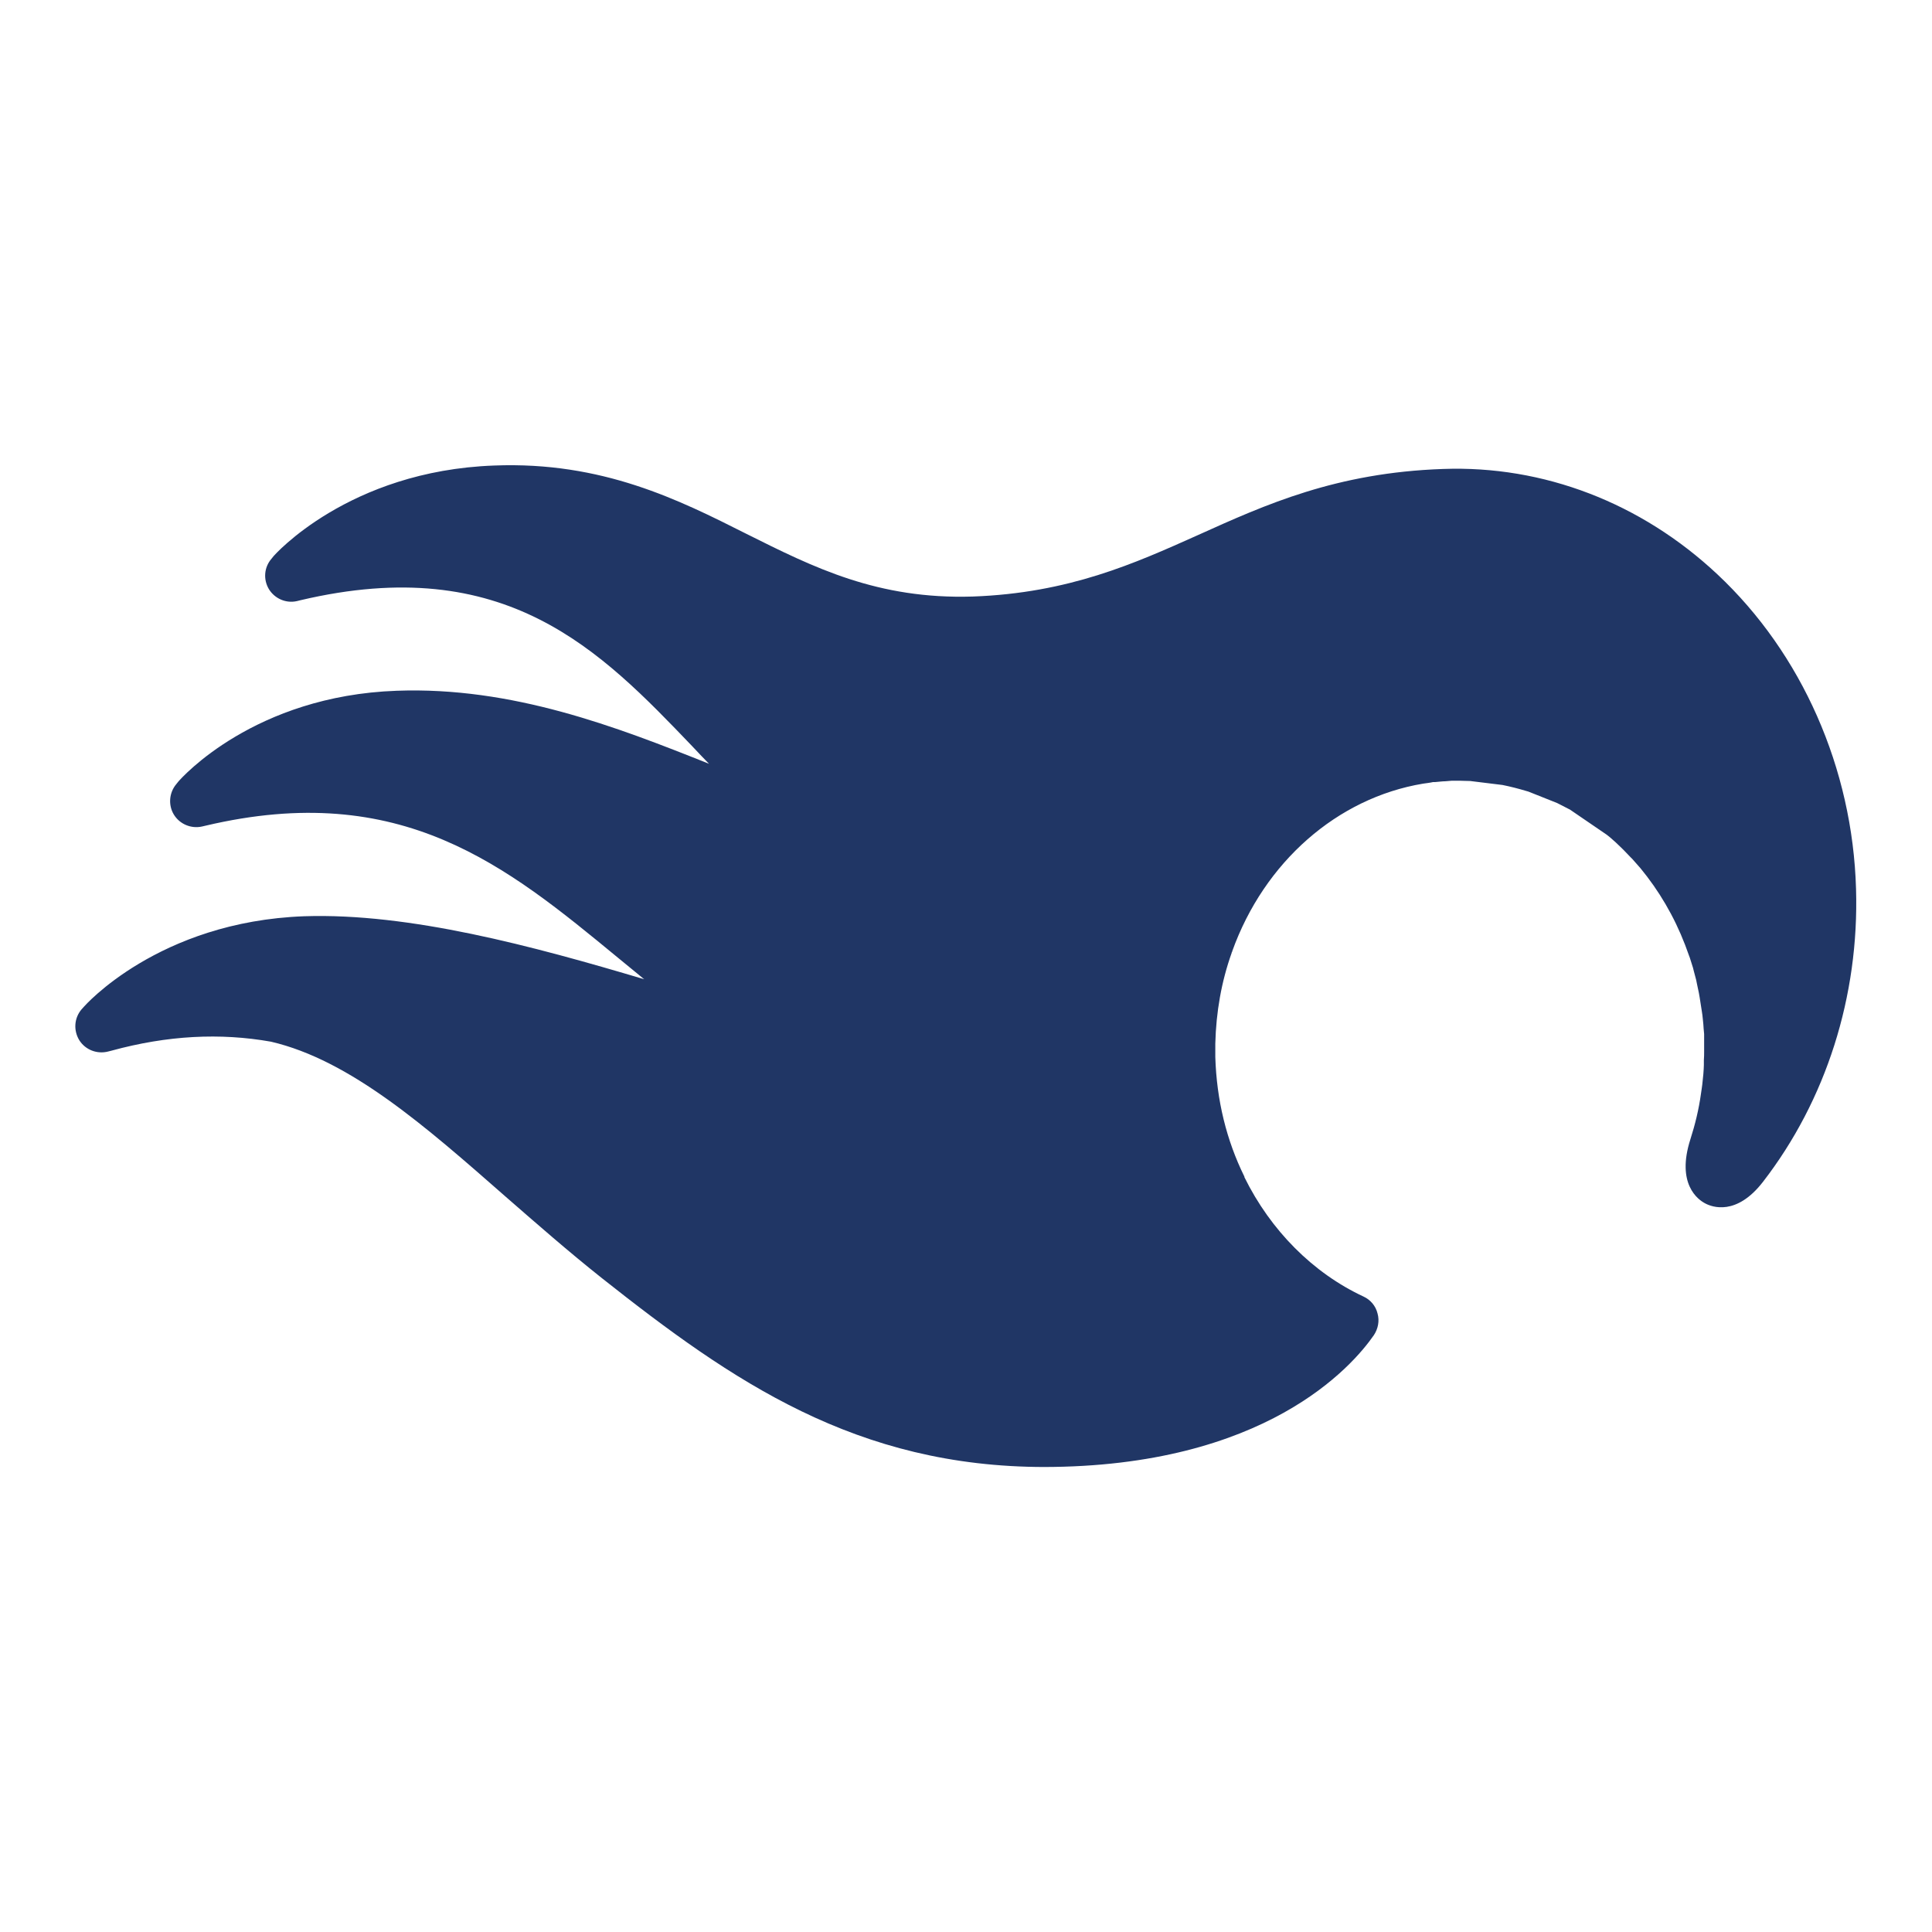 <svg width="73" height="73" viewBox="0 0 73 73" fill="none" xmlns="http://www.w3.org/2000/svg">
    <path d="M39.49 55.43C32.35 55.43 27.68 52.2 22.75 48.3C21.49 47.3 20.28 46.24 19.11 45.22C16.09 42.57 13.24 40.06 10.24 39.36C8.32 39.02 6.33 39.12 4.21 39.7L4.09 39.73C3.67 39.84 3.23 39.67 3 39.31C2.77 38.94 2.8 38.47 3.08 38.14L3.17 38.04C3.17 38.04 5.97 34.82 11.5 34.62C15.47 34.49 20.11 35.74 24.34 37C24.01 36.73 23.68 36.46 23.34 36.18C19.14 32.72 15.17 29.45 7.76 31.2L7.63 31.23C7.22 31.32 6.79 31.14 6.57 30.78C6.35 30.42 6.39 29.95 6.66 29.63L6.74 29.53C6.86 29.39 9.61 26.29 14.99 26.1C19.35 25.94 23.29 27.46 26.79 28.86C26.58 28.64 26.36 28.42 26.15 28.19C22.69 24.58 19.11 20.85 11.35 22.68L11.23 22.71C10.81 22.81 10.38 22.62 10.16 22.26C9.94 21.89 9.98 21.43 10.26 21.11L10.34 21.01C10.34 21.01 13.15 17.79 18.67 17.59C22.76 17.43 25.66 18.89 28.2 20.17C30.76 21.45 33.16 22.65 36.75 22.54C40.39 22.41 42.87 21.29 45.26 20.22C47.83 19.06 50.49 17.86 54.52 17.72C58.32 17.58 62.01 19 64.89 21.7C68.08 24.69 70 29.03 70.13 33.59C70.25 37.64 69 41.57 66.61 44.66C65.61 45.95 64.69 45.61 64.43 45.47C64.16 45.33 63.33 44.74 63.87 43.05C64.05 42.49 64.19 41.91 64.27 41.33C64.29 41.18 64.31 41.08 64.32 40.98L64.36 40.59C64.37 40.43 64.38 40.34 64.38 40.24V40.06C64.39 39.94 64.39 39.83 64.39 39.73C64.39 39.72 64.39 39.67 64.39 39.66C64.39 39.66 64.39 39.55 64.39 39.54V39.33V39.22V39.07C64.37 38.91 64.37 38.81 64.36 38.7L64.34 38.5C64.33 38.4 64.32 38.3 64.3 38.19L64.27 38C64.25 37.89 64.24 37.79 64.22 37.68L64.19 37.51C64.17 37.4 64.14 37.29 64.12 37.18L64.09 37.03C64.06 36.92 64.03 36.8 64 36.69L63.97 36.57C63.93 36.44 63.89 36.31 63.85 36.19L63.82 36.11C63.77 35.97 63.72 35.83 63.67 35.7C63.25 34.61 62.68 33.65 61.98 32.8C61.86 32.66 61.77 32.56 61.68 32.46L61.61 32.39C61.53 32.31 61.45 32.22 61.37 32.14L61.31 32.08C61.2 31.97 61.12 31.9 61.05 31.83L60.96 31.75C60.86 31.66 60.79 31.6 60.71 31.54L59.32 30.59L59.26 30.56L58.91 30.38L58.83 30.34L57.75 29.91L57.68 29.89C57.38 29.8 57.07 29.72 56.77 29.66L55.55 29.51C55.39 29.51 55.28 29.5 55.17 29.5H55.04C54.98 29.5 54.92 29.5 54.85 29.5L54.61 29.52C54.5 29.52 54.37 29.54 54.23 29.55H54.15C54.02 29.58 53.9 29.59 53.77 29.61C50.53 30.15 47.77 32.57 46.56 35.94C46.56 35.95 46.56 35.97 46.54 35.98V36C46.15 37.09 45.95 38.24 45.92 39.43V39.59C45.92 39.73 45.92 39.8 45.92 39.87V39.94C45.97 41.57 46.34 43.08 47.02 44.46C47.02 44.46 47.02 44.47 47.02 44.48C48.01 46.49 49.61 48.1 51.52 48.99C51.78 49.11 51.98 49.34 52.05 49.63C52.13 49.91 52.07 50.21 51.91 50.45C51.1 51.62 47.81 55.43 39.41 55.43H39.49Z" fill="#203665"/>
</svg>